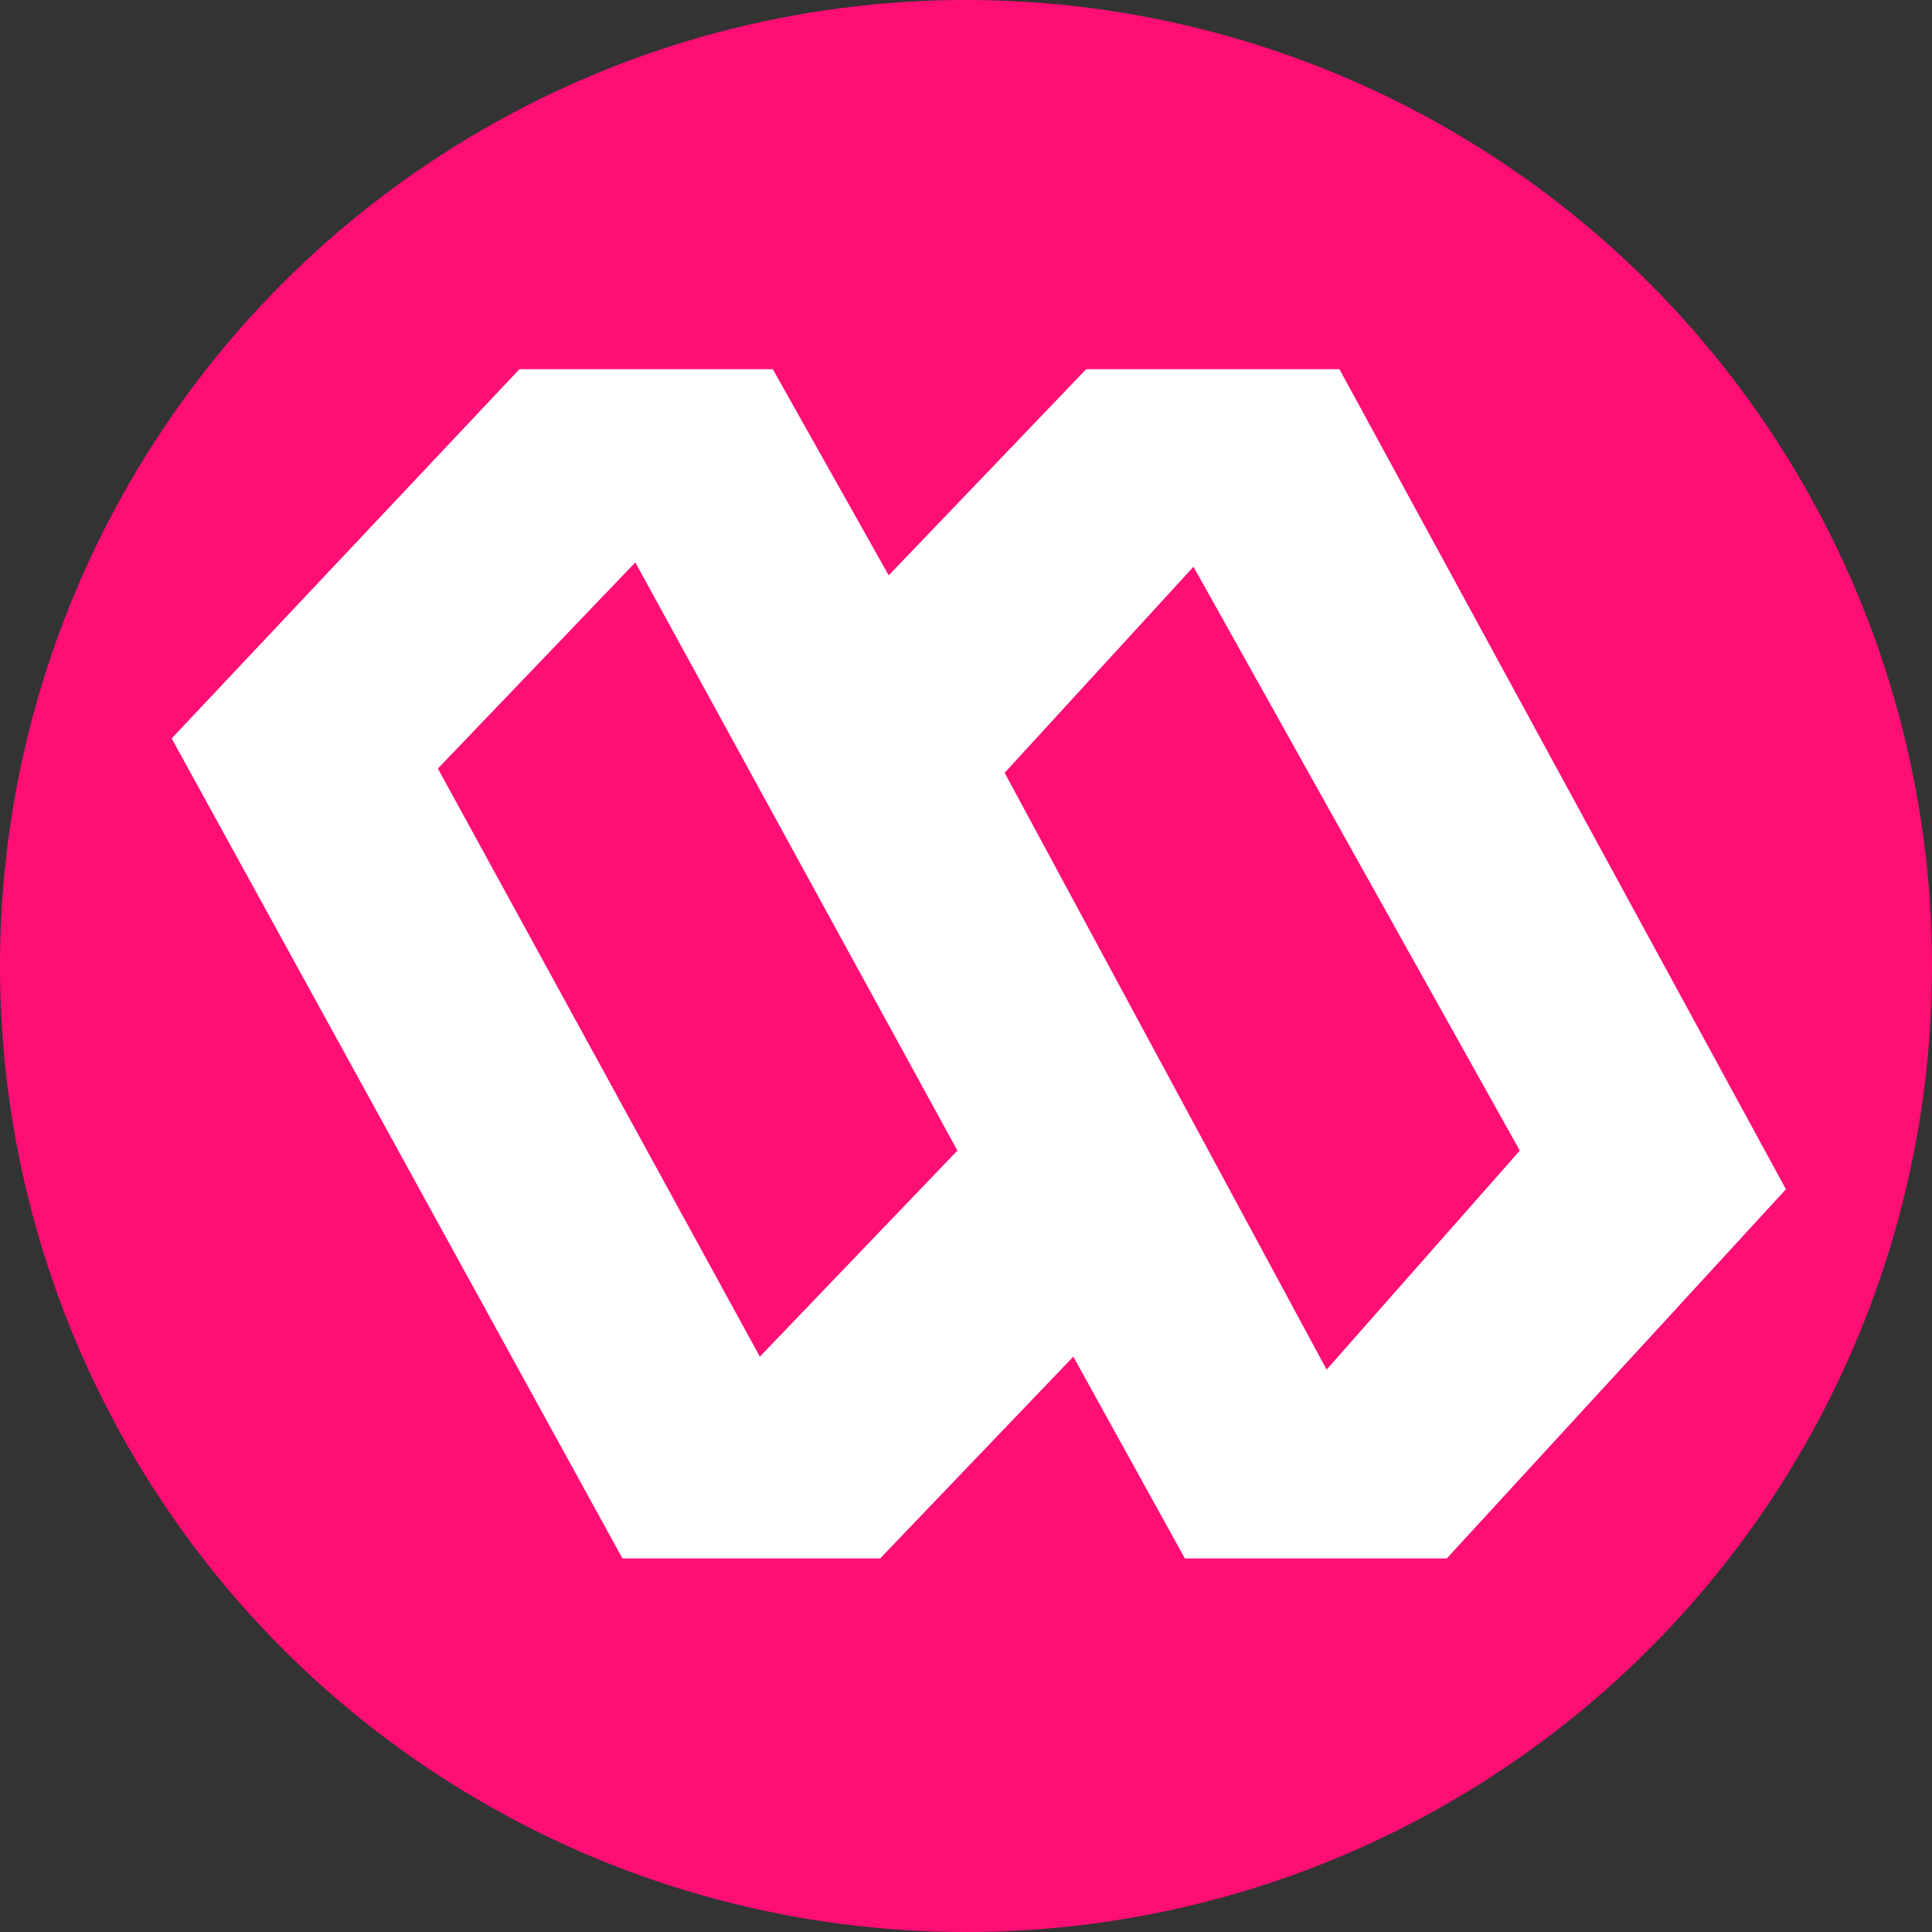 <svg width="20" height="20" viewBox="0 0 20 20" fill="none" xmlns="http://www.w3.org/2000/svg">
<rect x="0" y="0" width="20" height="20" fill="#333333" stroke="none"/>
<circle cx="10" cy="10" r="10" fill="#FF0E74"/>
<path fill-rule="evenodd" clip-rule="evenodd" d="M5.377 3.822L1.777 7.644L6.444 16.133H9.111L11.111 14.044L12.266 16.133H14.977L18.488 12.311L13.866 3.822H11.244L9.2 5.956L8 3.822H5.377ZM4.533 7.956L6.577 5.822L9.911 11.911L7.866 14.044L4.533 7.956ZM12.355 5.867L10.4 8L13.733 14.178L15.733 11.911L12.355 5.867Z" fill="white"/>
</svg>
